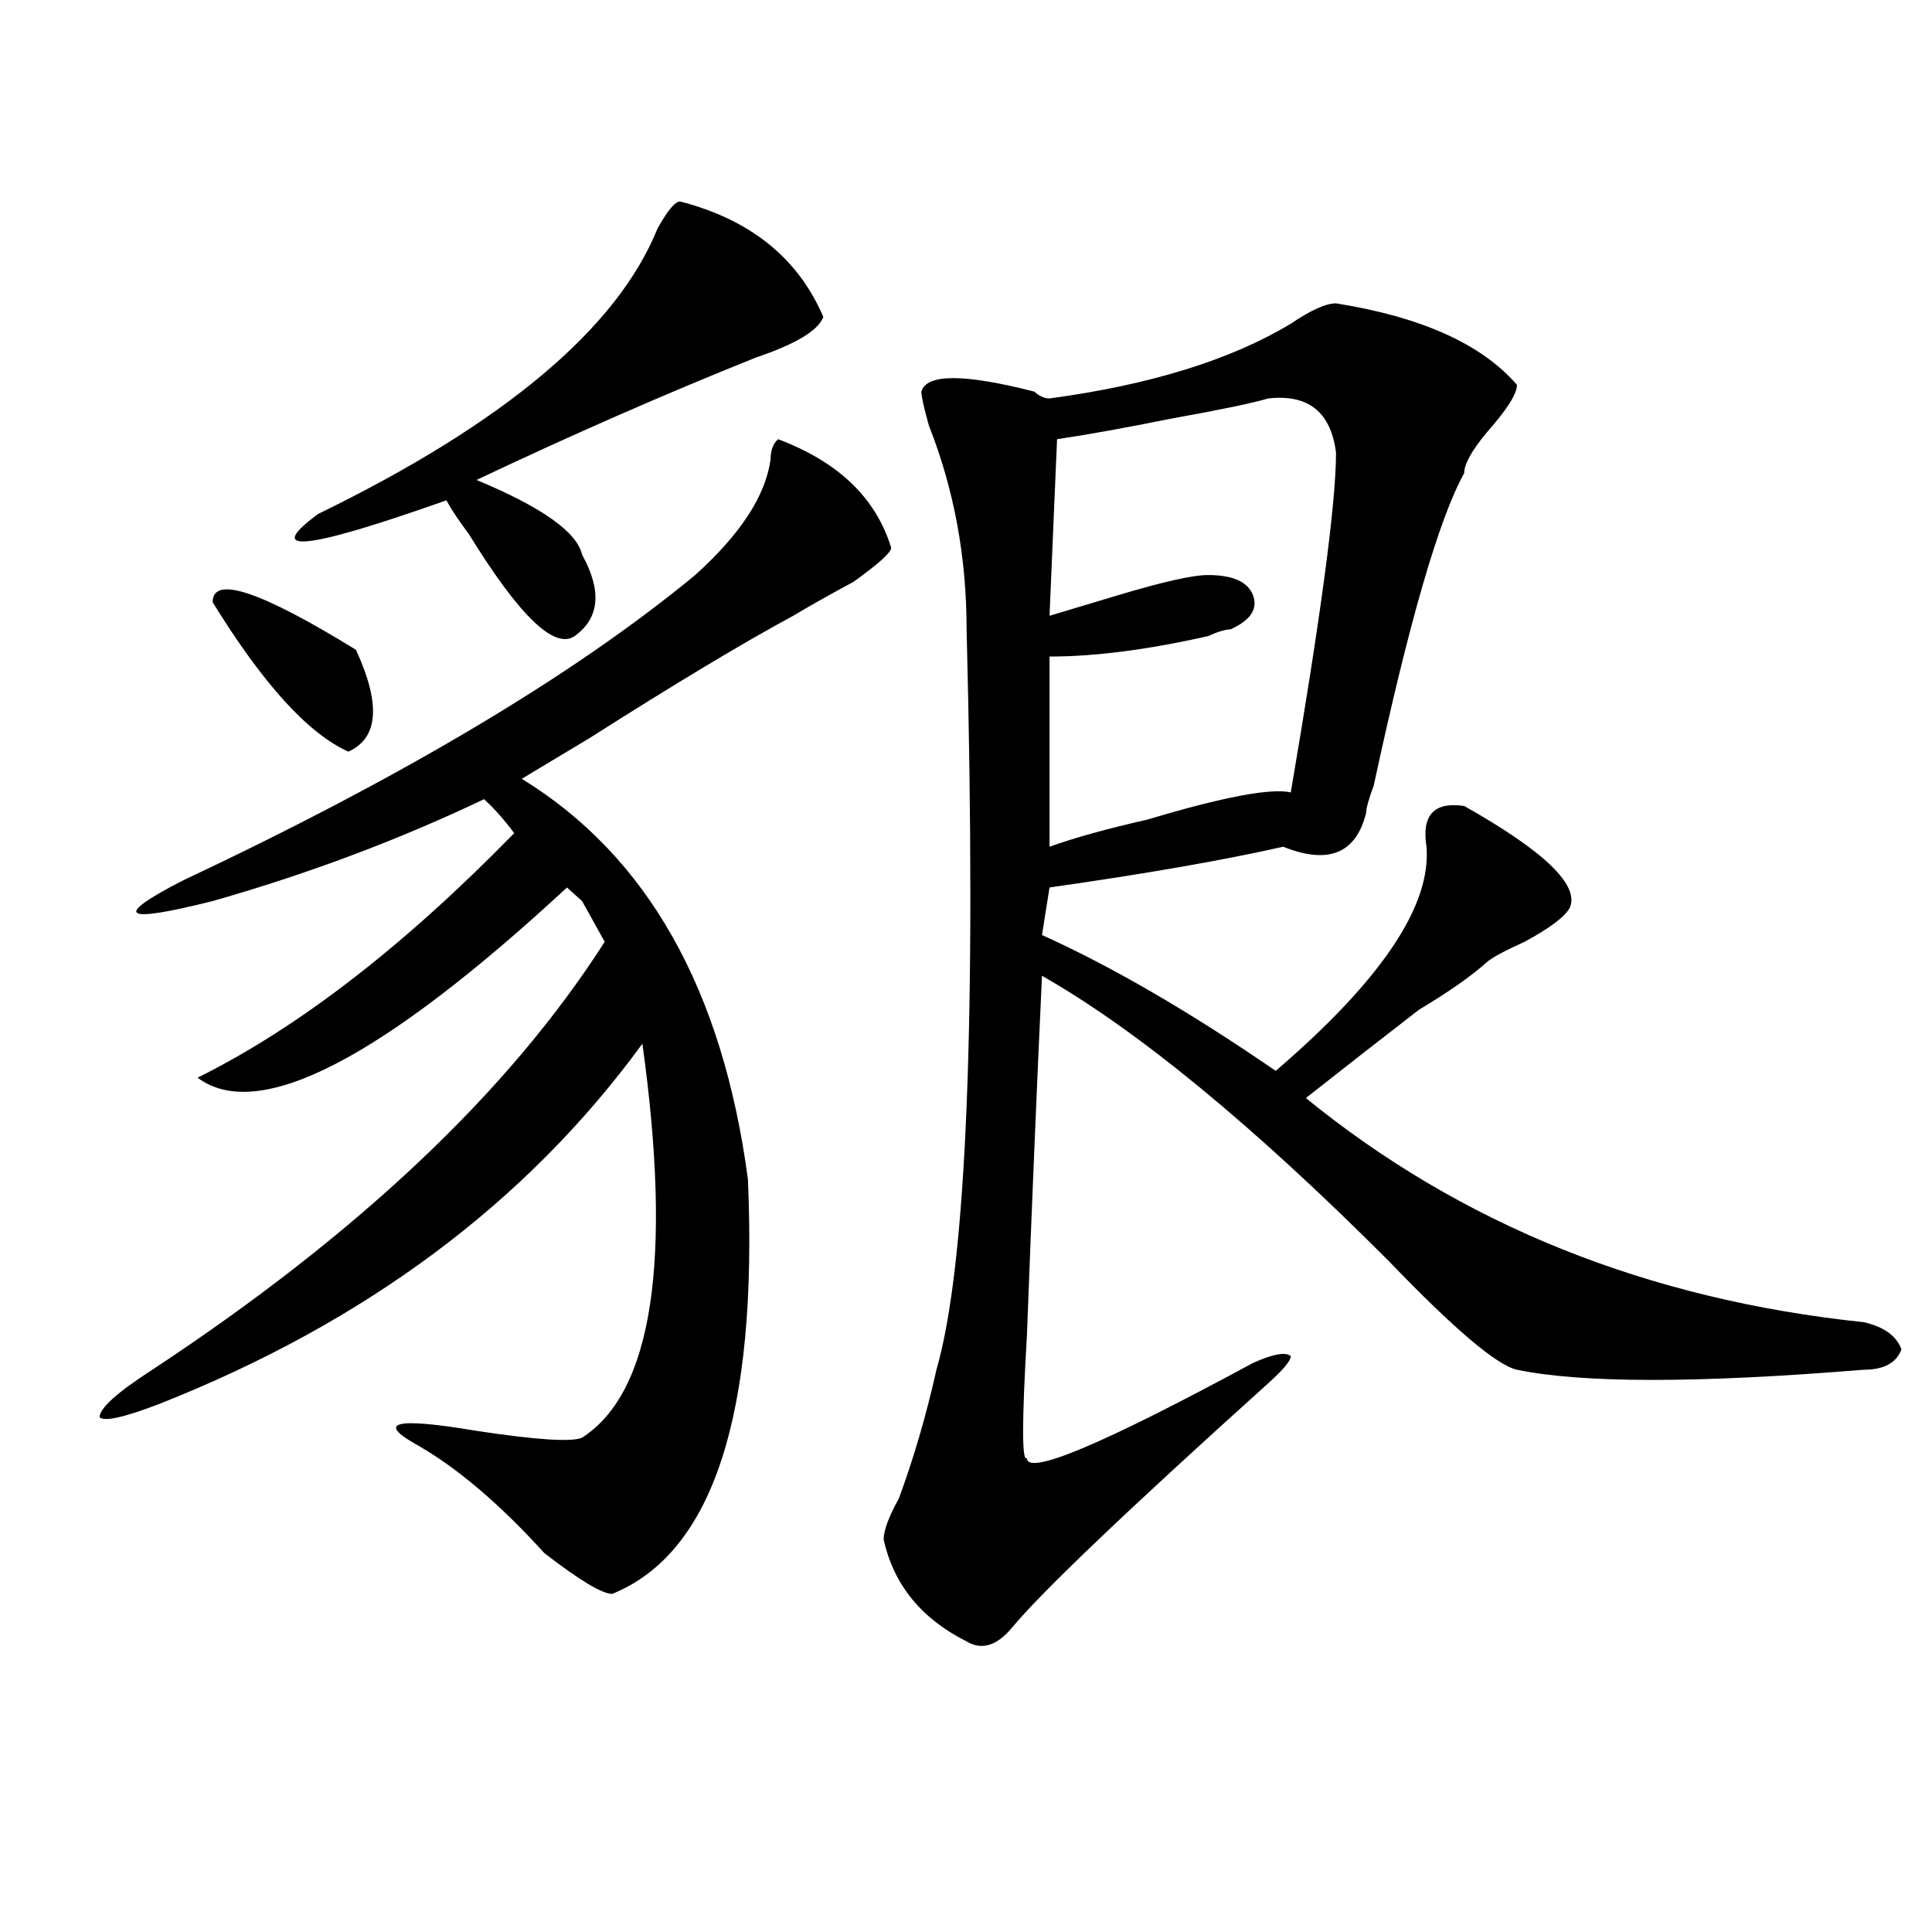 <?xml version="1.0" encoding="utf-8"?>
<!-- Generator: Adobe Illustrator 16.0.0, SVG Export Plug-In . SVG Version: 6.00 Build 0)  -->
<!DOCTYPE svg PUBLIC "-//W3C//DTD SVG 1.1//EN" "http://www.w3.org/Graphics/SVG/1.1/DTD/svg11.dtd">
<svg version="1.1" id="图层_1" xmlns="http://www.w3.org/2000/svg" xmlns:xlink="http://www.w3.org/1999/xlink" x="0px" y="0px"
	 width="1000px" height="1000px" viewBox="0 0 1000 1000" enable-background="new 0 0 1000 1000" xml:space="preserve">
<path d="M402.746,227.328c31.219,11.755,50.73,30.487,58.535,56.25c0,2.362-6.524,8.24-19.512,17.578
	c-13.049,7.031-23.414,12.909-31.219,17.578c-26.036,14.063-61.157,35.156-105.363,63.281
	c-15.609,9.393-27.316,16.425-35.121,21.094c64.998,39.88,104.021,108.984,117.07,207.422
	c5.183,121.893-18.231,193.359-70.242,214.453c-5.244,0-16.951-7.031-35.121-21.094c-23.414-25.763-45.548-44.495-66.34-56.25
	c-20.854-11.7-10.427-14.063,31.219-7.031c31.219,4.724,49.389,5.878,54.633,3.516c36.401-23.401,46.828-91.406,31.219-203.906
	c-59.877,82.068-143.106,144.141-249.75,186.328c-18.231,7.031-28.658,9.393-31.219,7.031c0-4.669,9.085-12.854,27.316-24.609
	c106.644-70.313,184.69-144.141,234.141-221.484c-2.622-4.669-6.524-11.7-11.707-21.094c-2.622-2.307-5.244-4.669-7.805-7.031
	c-96.278,89.099-159.996,121.893-191.215,98.438c52.011-25.763,106.644-67.95,163.898-126.563
	c-5.244-7.031-10.427-12.854-15.609-17.578c-44.268,21.094-91.096,38.672-140.484,52.734c-46.828,11.755-52.072,8.24-15.609-10.547
	C208.909,401.956,297.383,349.221,359.82,297.64c23.414-21.094,36.401-40.979,39.023-59.766
	C398.844,233.206,400.124,229.69,402.746,227.328z M110.07,311.703c0-14.063,24.694-5.823,74.145,24.609
	c12.987,28.125,11.707,45.703-3.902,52.734C159.459,379.708,136.045,353.89,110.07,311.703z M352.016,104.281
	c36.401,9.393,61.096,29.333,74.145,59.766c-2.622,7.031-14.329,14.063-35.121,21.094c-46.828,18.787-94.998,39.88-144.387,63.281
	c33.779,14.063,52.011,26.971,54.633,38.672c10.365,18.787,9.085,32.849-3.902,42.188c-10.427,7.031-28.658-10.547-54.633-52.734
	c-5.244-7.031-9.146-12.854-11.707-17.578c-72.864,25.818-94.998,28.125-66.34,7.031c96.217-46.857,154.752-96.075,175.605-147.656
	C345.491,109.005,349.394,104.281,352.016,104.281z M691.52,157.015c44.206,7.031,75.425,21.094,93.656,42.188
	c0,4.724-5.244,12.909-15.609,24.609c-7.805,9.393-11.707,16.425-11.707,21.094c-13.049,23.456-28.658,77.344-46.828,161.719
	c-2.622,7.031-3.902,11.755-3.902,14.063c-5.244,21.094-19.512,26.971-42.926,17.578c-31.219,7.031-71.584,14.063-120.973,21.094
	l-3.902,24.609c36.401,16.425,76.705,39.88,120.973,70.313c54.633-46.857,80.607-85.529,78.047-116.016
	c-2.622-16.37,3.902-23.401,19.512-21.094c41.584,23.456,59.815,41.034,54.633,52.734c-2.622,4.724-10.427,10.547-23.414,17.578
	c-10.427,4.724-16.951,8.24-19.512,10.547c-7.805,7.031-19.512,15.271-35.121,24.609c-18.231,14.063-37.743,29.333-58.535,45.703
	c80.607,65.643,176.886,104.315,288.773,116.016c10.365,2.362,16.89,7.031,19.512,14.063c-2.622,7.031-9.146,10.547-19.512,10.547
	c-85.852,7.031-145.729,7.031-179.508,0c-10.427-2.307-32.561-21.094-66.34-56.25c-70.242-70.313-130.119-119.531-179.508-147.656
	c-2.622,56.25-5.244,118.378-7.805,186.328c-2.622,44.55-2.622,65.643,0,63.281c0,9.393,39.023-7.031,117.07-49.219
	c10.365-4.669,16.89-5.823,19.512-3.516c0,2.362-3.902,7.031-11.707,14.063c-72.864,65.643-117.07,107.776-132.68,126.563
	c-7.805,9.338-15.609,11.7-23.414,7.031c-23.414-11.755-37.743-29.333-42.926-52.734c0-4.669,2.561-11.7,7.805-21.094
	c7.805-21.094,14.268-43.341,19.512-66.797c15.609-53.888,20.792-181.604,15.609-383.203c0-37.463-6.524-72.62-19.512-105.469
	c-2.622-9.338-3.902-15.216-3.902-17.578c2.561-9.338,22.072-9.338,58.535,0c2.561,2.362,5.183,3.516,7.805,3.516
	c52.011-7.031,93.656-19.885,124.875-38.672C678.471,160.531,686.275,157.015,691.52,157.015z M656.398,206.234
	c-7.805,2.362-24.756,5.878-50.73,10.547c-23.414,4.724-42.926,8.24-58.535,10.547l-3.902,91.406
	c7.805-2.307,19.512-5.823,35.121-10.547c23.414-7.031,39.023-10.547,46.828-10.547c12.987,0,20.792,3.516,23.414,10.547
	c2.561,7.031-1.342,12.909-11.707,17.578c-2.622,0-6.524,1.208-11.707,3.516c-31.219,7.031-58.535,10.547-81.949,10.547v98.438
	c12.987-4.669,29.877-9.338,50.73-14.063c39.023-11.7,63.718-16.37,74.145-14.063c15.609-91.406,23.414-149.963,23.414-175.781
	C688.897,213.265,677.19,203.927,656.398,206.234z"/>
</svg>
